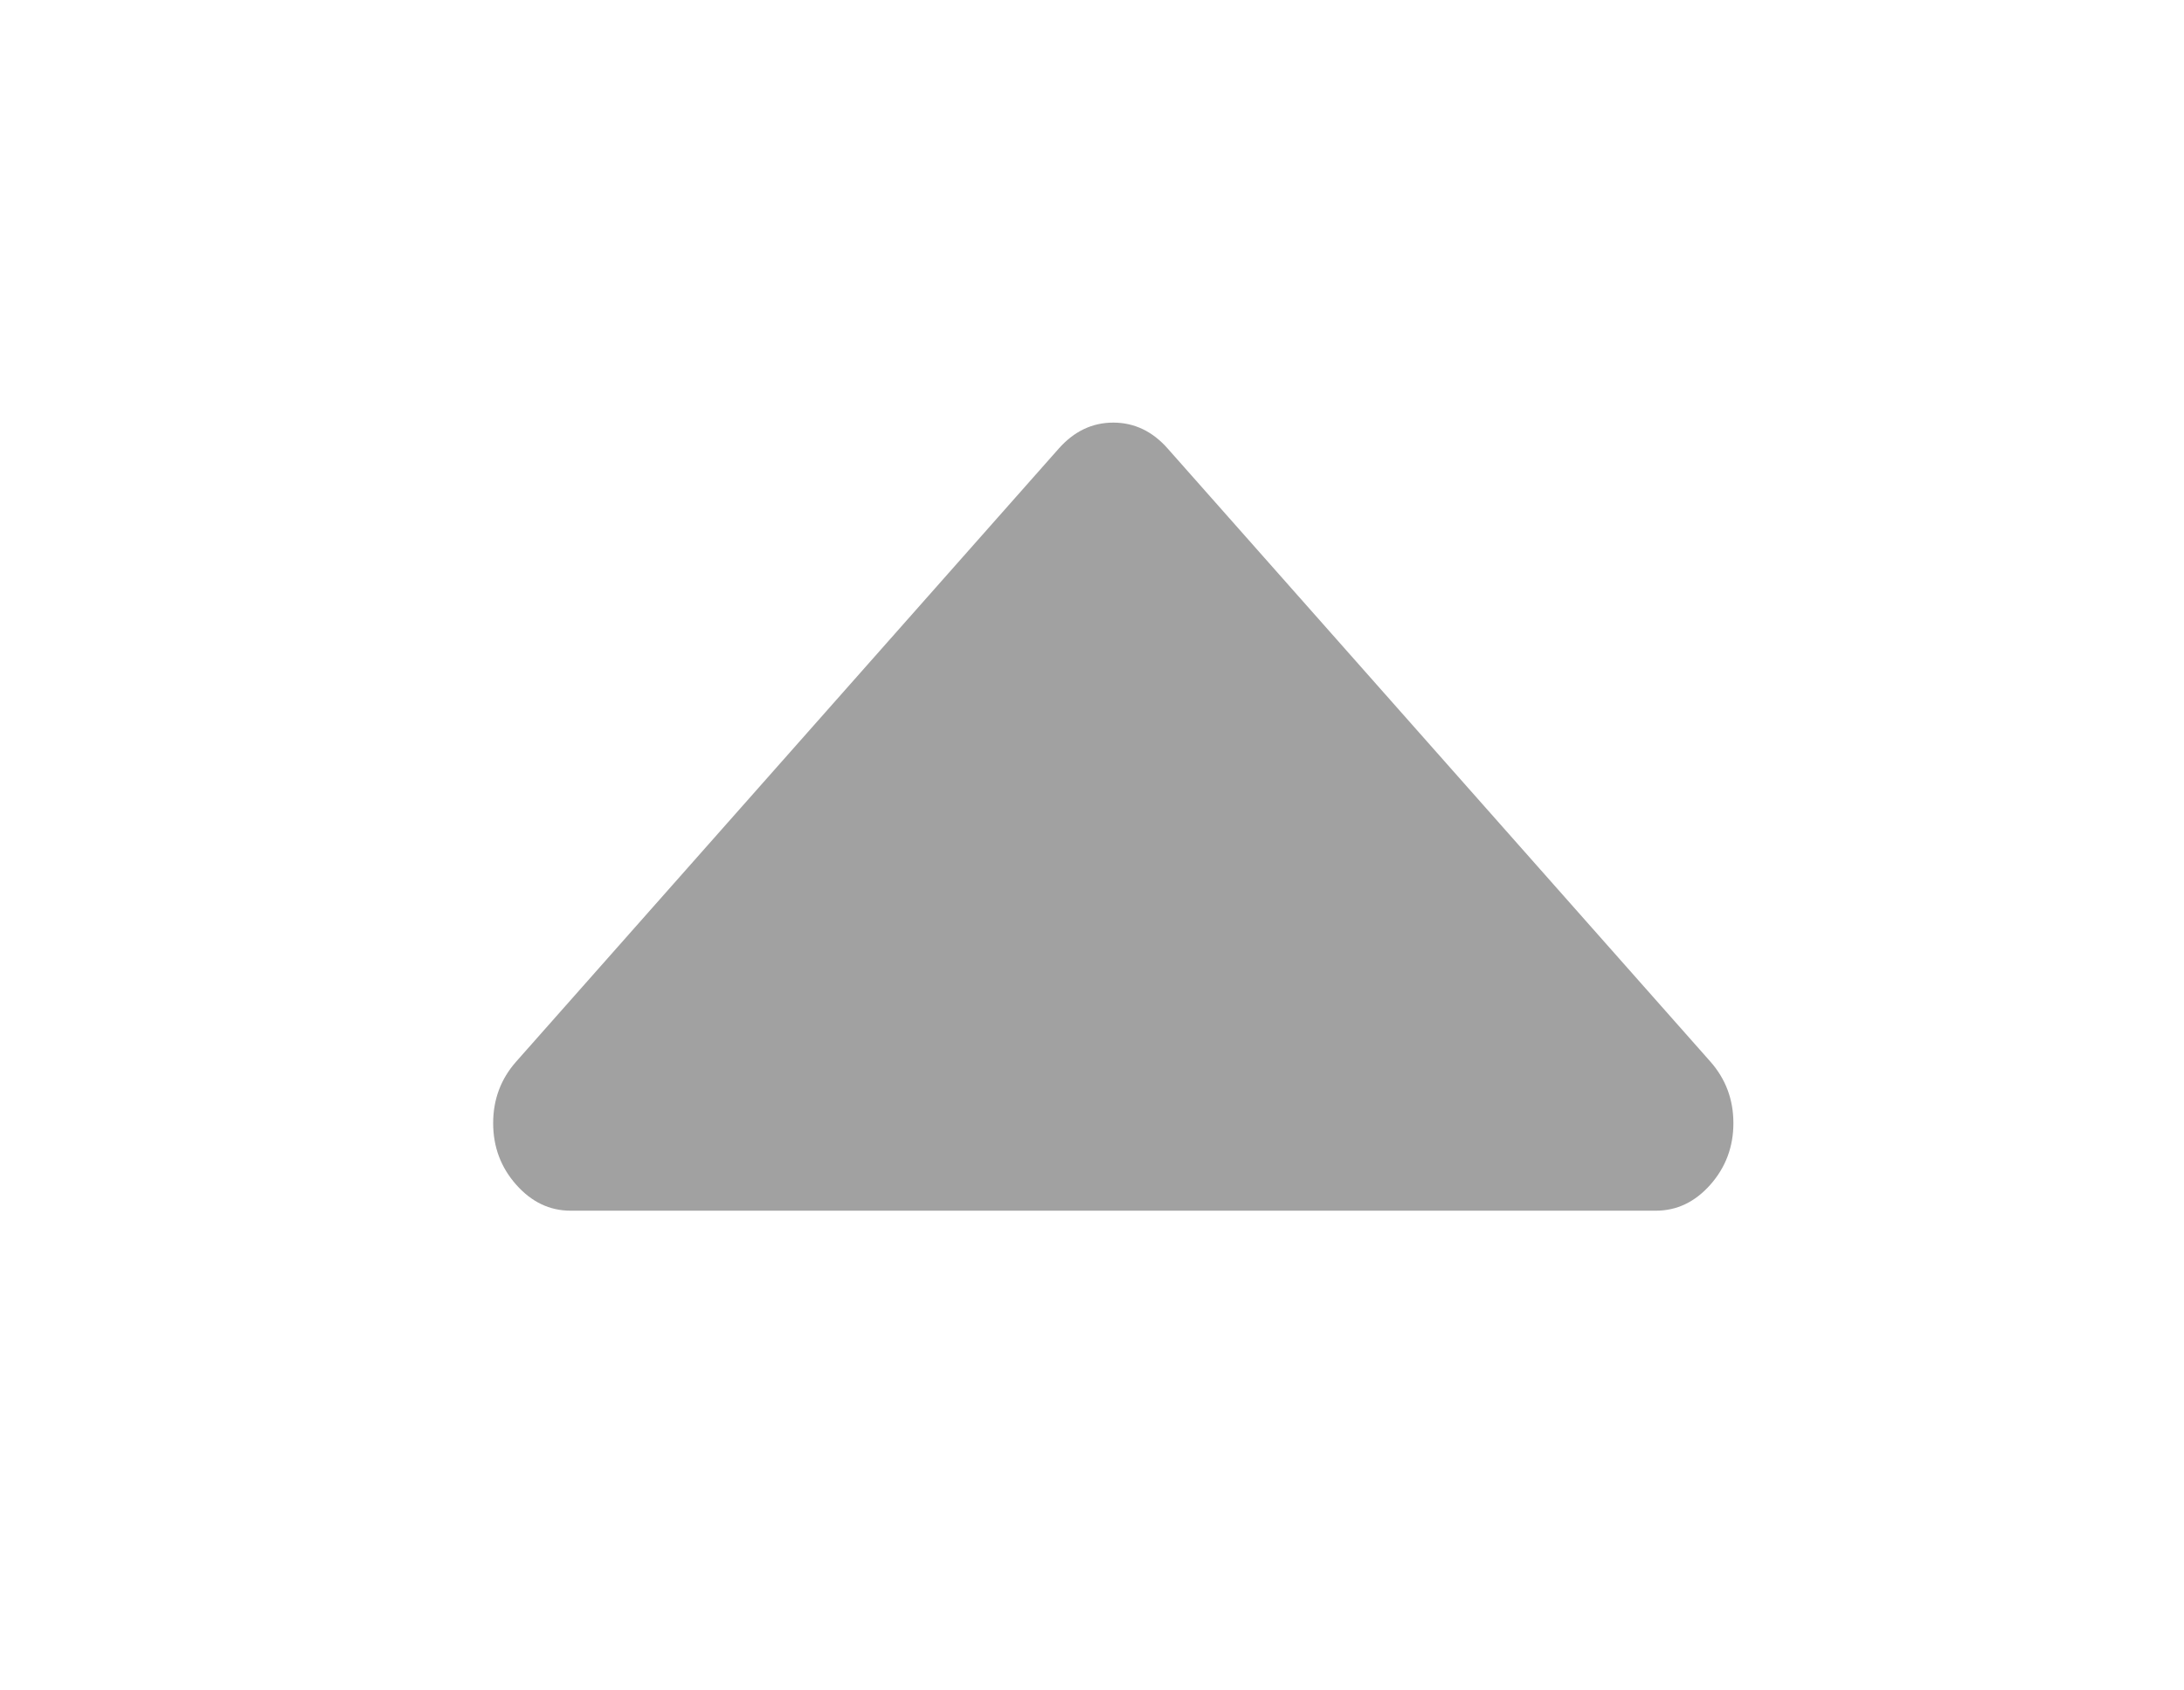 <?xml version="1.0" encoding="UTF-8"?>
<svg width="31px" height="24px" viewBox="0 0 31 24" version="1.1" xmlns="http://www.w3.org/2000/svg" xmlns:xlink="http://www.w3.org/1999/xlink">
    <!-- Generator: Sketch 46.1 (44463) - http://www.bohemiancoding.com/sketch -->
    <title>suitcase</title>
    <desc>Created with Sketch.</desc>
    <defs>
        <filter x="-1.0%" y="-3.8%" width="102.5%" height="107.6%" filterUnits="objectBoundingBox" id="filter-1">
            <feOffset dx="0" dy="0" in="SourceAlpha" result="shadowOffsetOuter1"></feOffset>
            <feGaussianBlur stdDeviation="2" in="shadowOffsetOuter1" result="shadowBlurOuter1"></feGaussianBlur>
            <feColorMatrix values="0 0 0 0 0.541   0 0 0 0 0.553   0 0 0 0 0.62  0 0 0 0.3 0" type="matrix" in="shadowBlurOuter1" result="shadowMatrixOuter1"></feColorMatrix>
            <feMerge>
                <feMergeNode in="shadowMatrixOuter1"></feMergeNode>
                <feMergeNode in="SourceGraphic"></feMergeNode>
            </feMerge>
        </filter>
    </defs>
    <g id="Page-1" stroke="none" stroke-width="1" fill="none" fill-rule="evenodd" opacity="0.37">
        <g id="Organization-Page-feeds-Copy" transform="translate(-398, -1065)" fill-rule="nonzero" fill="#000000">
            <g id="Community-Post-Copy" filter="url(#filter-1)" transform="translate(346, 836)">
                <g id="Group-2" transform="translate(0, 208)">
                    <g id="Reply&amp;Reaction">
                        <g id="Actions" transform="translate(52, 19)">
                            <g id="Heart" transform="translate(0, 2)">
                                <path d="M24.277,15.072 L16.575,6.369 C16.358,6.123 16.1,6 15.802,6 C15.504,6 15.246,6.123 15.028,6.369 L7.327,15.072 C7.109,15.318 7,15.61 7,15.946 C7,16.283 7.109,16.574 7.327,16.82 C7.545,17.066 7.802,17.189 8.1,17.189 L23.503,17.189 C23.801,17.189 24.059,17.066 24.277,16.82 C24.494,16.574 24.604,16.283 24.604,15.946 C24.604,15.609 24.494,15.318 24.277,15.072 Z" id="Shape"></path>
                            </g>
                        </g>
                    </g>
                </g>
            </g>
        </g>
    </g>
</svg>